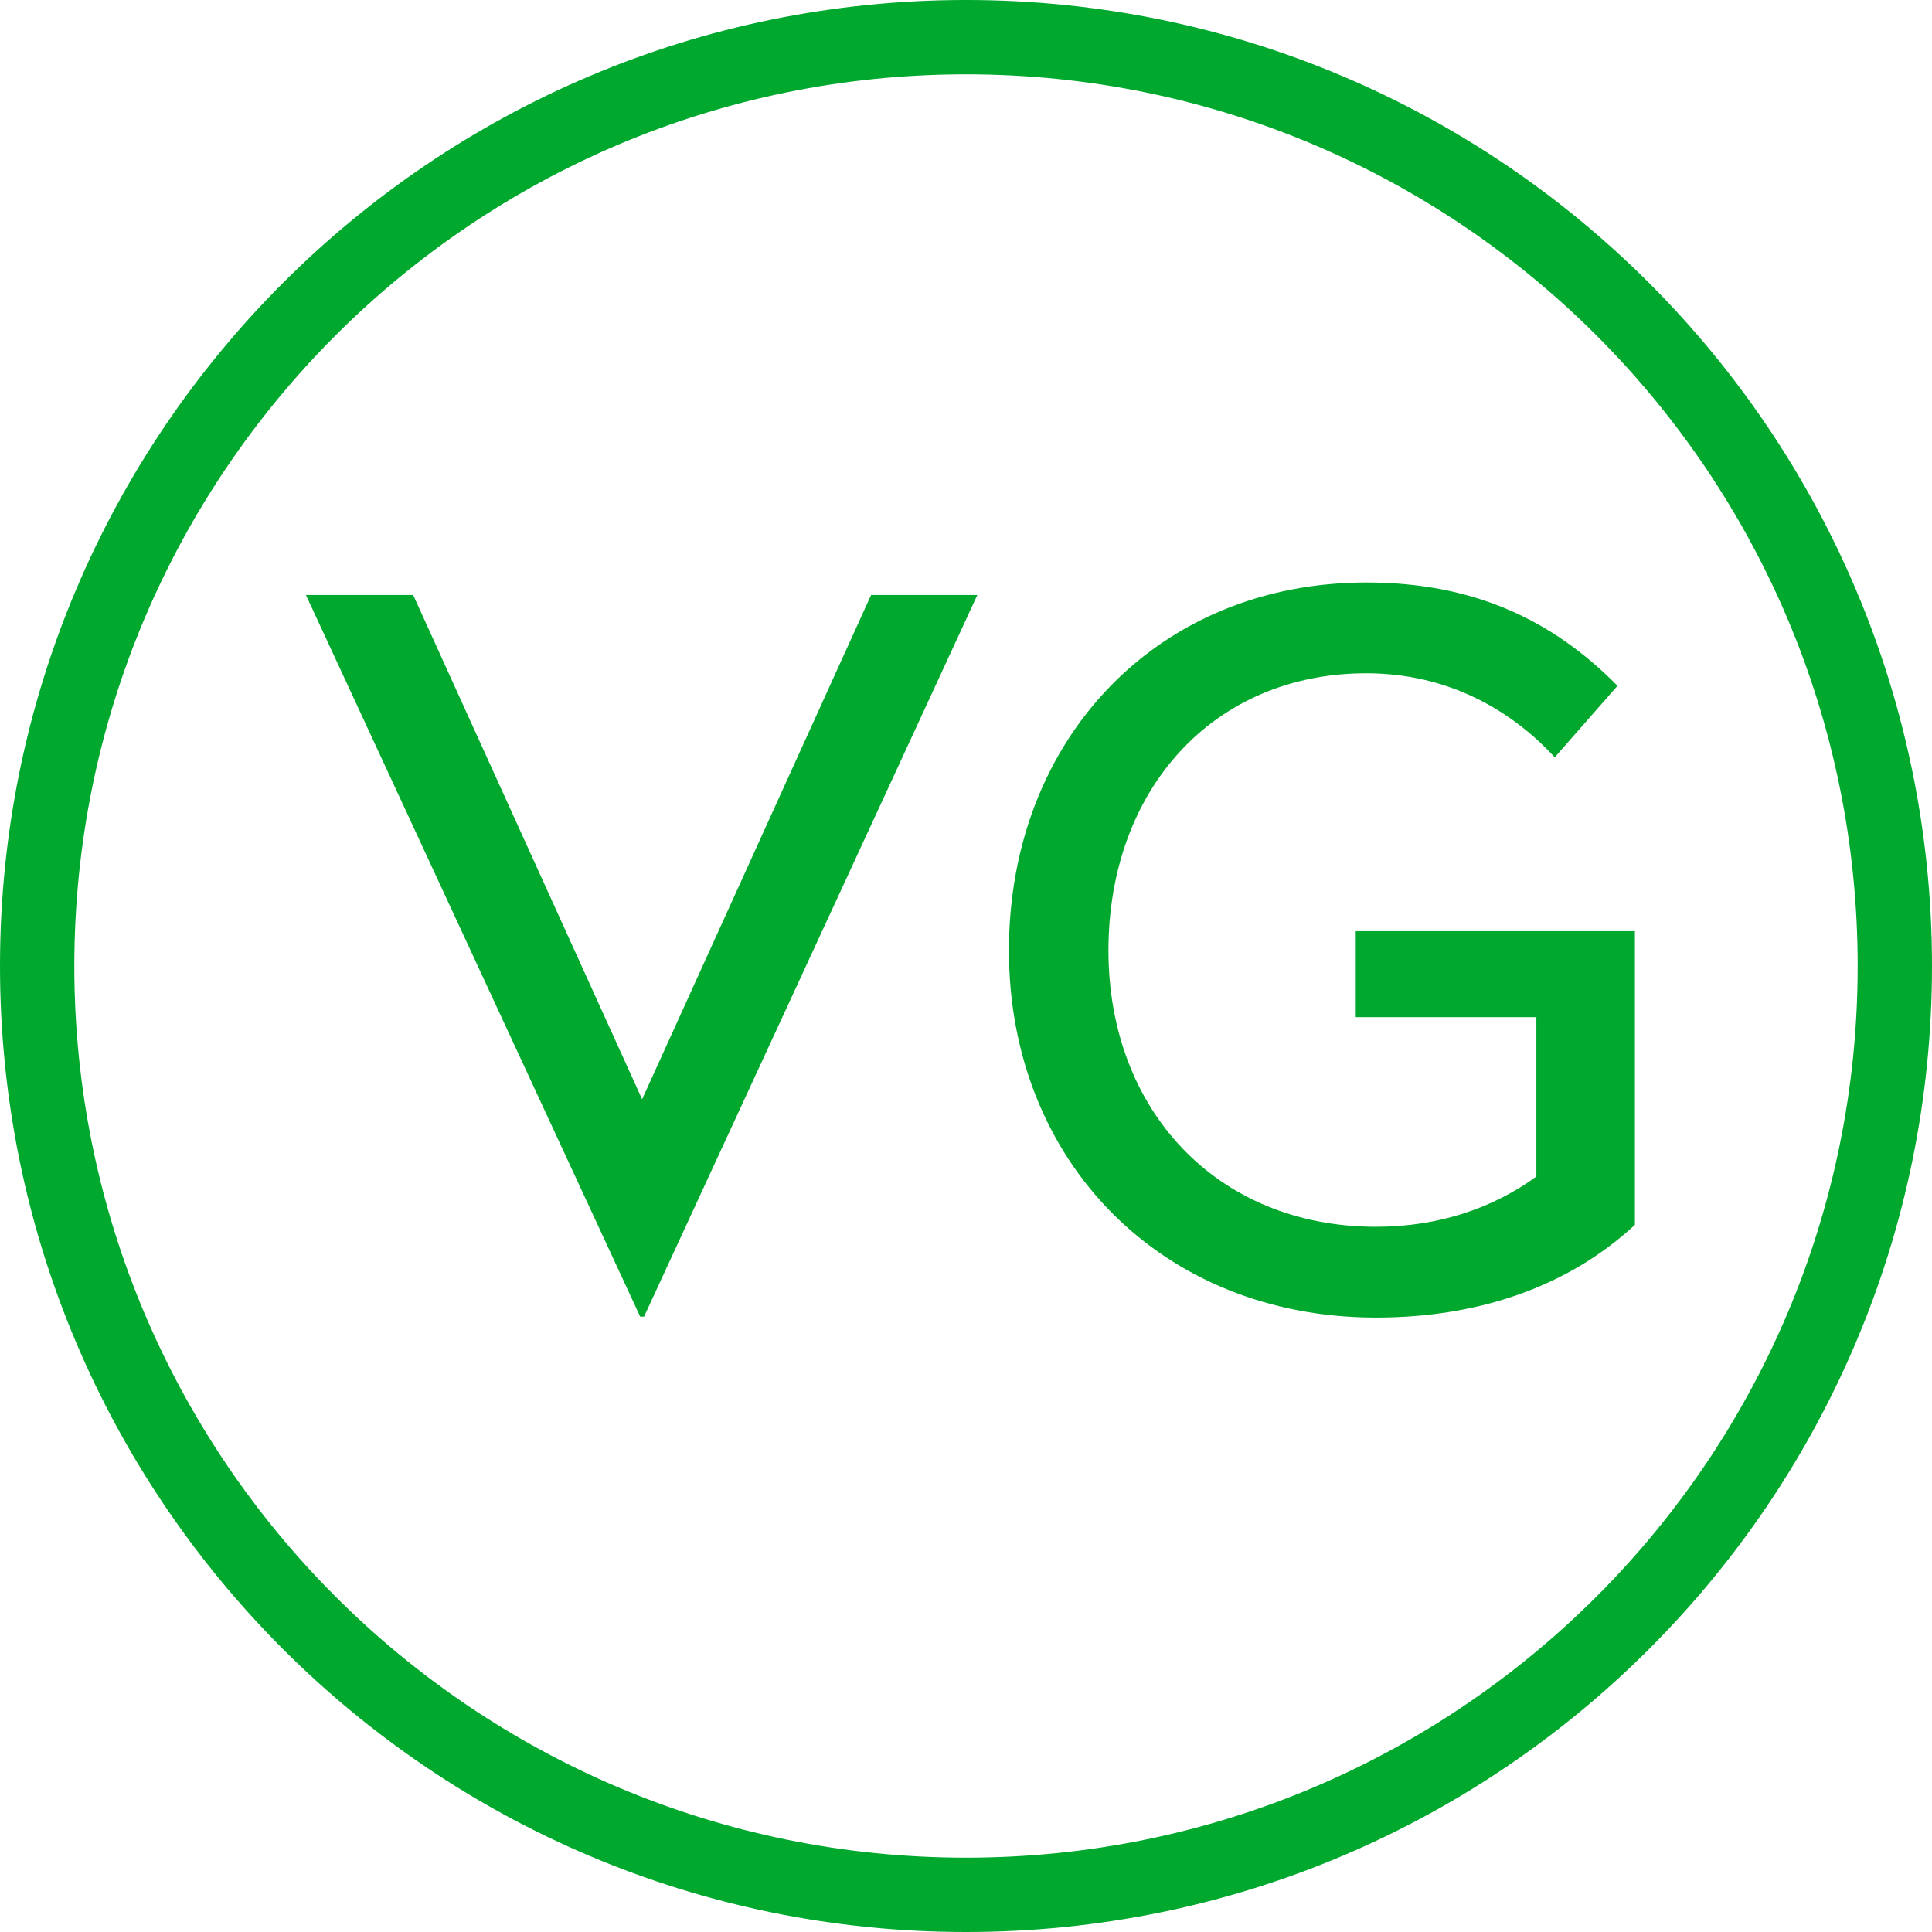 <?xml version="1.0" encoding="UTF-8"?>
<svg width="45px" height="45px" viewBox="0 0 45 45" version="1.1" xmlns="http://www.w3.org/2000/svg" xmlns:xlink="http://www.w3.org/1999/xlink">
    <title>6</title>
    <g id="Homepage" stroke="none" stroke-width="1" fill="none" fill-rule="evenodd">
        <g id="Homepage-H2-2020" transform="translate(-453, -2796)" fill="#00A82D">
            <g id="Dietaries" transform="translate(0, 2524)">
                <g id="No-Gluten-Copy" transform="translate(429, 232)">
                    <g id="Dietary/Vegetarian/Available" transform="translate(24, 40)">
                        <path d="M22.764,13.859 L15.001,30.667 L14.911,30.667 L7.126,13.859 L9.624,13.859 L14.956,25.604 L20.289,13.859 L22.764,13.859 Z M31.825,13.567 C34.3,13.567 36.145,14.422 37.675,15.974 L36.213,17.639 C35.155,16.492 33.67,15.682 31.825,15.682 C28.248,15.682 25.818,18.404 25.818,22.139 C25.818,25.852 28.338,28.574 32.05,28.574 C33.535,28.574 34.795,28.124 35.785,27.404 L35.785,23.692 L31.578,23.692 L31.578,21.689 L38.08,21.689 L38.08,28.529 C36.55,29.947 34.48,30.689 32.05,30.689 C27.055,30.689 23.5,27.044 23.5,22.139 C23.5,17.212 26.965,13.567 31.825,13.567 Z" id="VG"></path>
                        <path d="M22.5,43.269 C33.971,43.269 43.269,33.971 43.269,22.5 C43.269,11.029 33.971,1.731 22.5,1.731 C11.029,1.731 1.731,11.029 1.731,22.5 C1.731,33.971 11.029,43.269 22.5,43.269 Z M22.5,45 C10.074,45 0,34.926 0,22.5 C0,10.074 10.074,0 22.5,0 C34.926,0 45,10.074 45,22.5 C45,34.926 34.926,45 22.5,45 Z" id="Oval-Copy" fill-rule="nonzero"></path>
                    </g>
                </g>
            </g>
        </g>
    </g>
</svg>